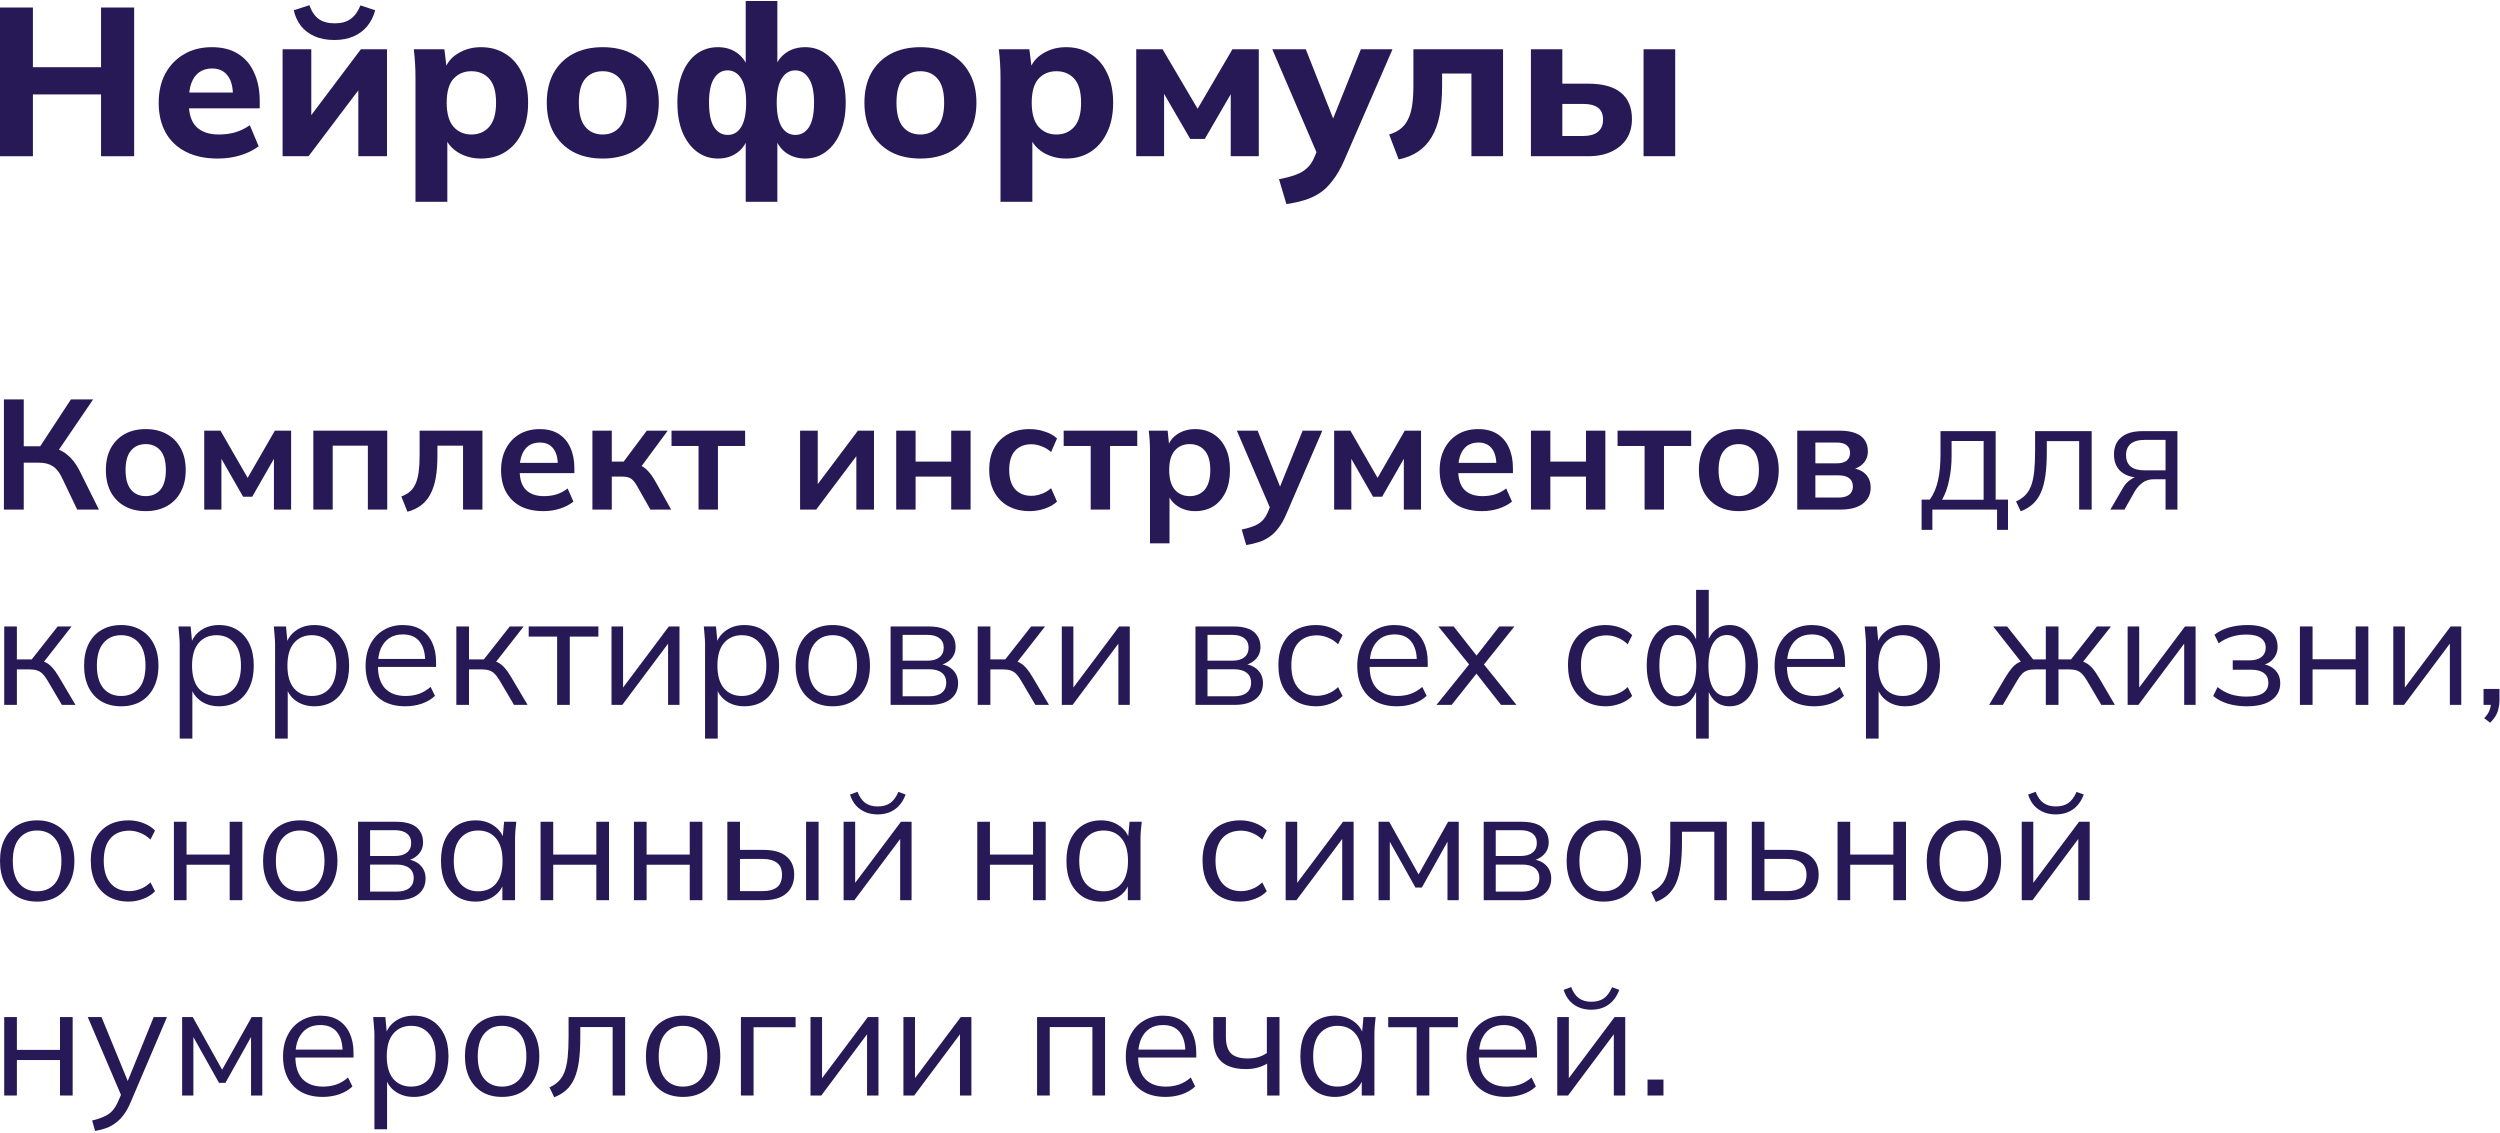 <?xml version="1.0" encoding="UTF-8"?> <svg xmlns="http://www.w3.org/2000/svg" width="320" height="145" viewBox="0 0 320 145" fill="none"><path d="M0 19.997V0.962H4.212V8.603H12.933V0.962H17.172V19.997H12.933V12.086H4.212V19.997H0Z" fill="#261956"></path><path d="M27.872 20.294C26.288 20.294 24.929 20.006 23.795 19.43C22.661 18.854 21.797 18.035 21.203 16.973C20.609 15.893 20.312 14.624 20.312 13.166C20.312 11.744 20.591 10.502 21.149 9.44C21.725 8.378 22.517 7.55 23.525 6.956C24.551 6.344 25.748 6.038 27.116 6.038C28.466 6.038 29.591 6.326 30.491 6.902C31.409 7.478 32.093 8.288 32.543 9.332C33.011 10.358 33.245 11.555 33.245 12.923V13.868H23.66V11.843H30.275L29.816 12.221C29.816 11.087 29.582 10.232 29.114 9.656C28.664 9.062 28.007 8.765 27.143 8.765C26.495 8.765 25.946 8.927 25.496 9.251C25.064 9.557 24.731 10.016 24.497 10.628C24.281 11.222 24.173 11.96 24.173 12.842V13.274C24.173 14.606 24.497 15.596 25.145 16.244C25.811 16.892 26.765 17.216 28.007 17.216C28.745 17.216 29.438 17.126 30.086 16.946C30.752 16.748 31.382 16.442 31.976 16.028L33.11 18.728C32.426 19.232 31.634 19.619 30.734 19.889C29.852 20.159 28.898 20.294 27.872 20.294Z" fill="#261956"></path><path d="M36.172 19.997V6.308H39.844V15.92H38.953L46.189 6.308H49.537V19.997H45.865V10.385H46.756L39.493 19.997H36.172ZM42.814 5.12C41.824 5.12 40.969 4.958 40.249 4.634C39.529 4.31 38.944 3.86 38.494 3.284C38.062 2.708 37.765 2.051 37.603 1.313L39.601 0.665C39.889 1.475 40.294 2.069 40.816 2.447C41.338 2.807 42.022 2.987 42.868 2.987C43.696 2.987 44.371 2.798 44.893 2.42C45.415 2.042 45.829 1.466 46.135 0.692L48.025 1.313C47.809 2.105 47.467 2.789 46.999 3.365C46.531 3.923 45.946 4.355 45.244 4.661C44.542 4.967 43.732 5.12 42.814 5.12Z" fill="#261956"></path><path d="M53.181 25.829V9.872C53.181 9.296 53.163 8.711 53.127 8.117C53.091 7.505 53.037 6.902 52.965 6.308H56.88L57.204 8.981H56.907C57.177 8.081 57.744 7.37 58.608 6.848C59.472 6.308 60.462 6.038 61.578 6.038C62.766 6.038 63.81 6.326 64.71 6.902C65.61 7.46 66.312 8.27 66.816 9.332C67.338 10.394 67.599 11.663 67.599 13.139C67.599 14.633 67.338 15.911 66.816 16.973C66.312 18.035 65.61 18.854 64.71 19.43C63.81 20.006 62.766 20.294 61.578 20.294C60.48 20.294 59.499 20.033 58.635 19.511C57.789 18.989 57.222 18.296 56.934 17.432H57.258V25.829H53.181ZM60.336 17.216C61.29 17.216 62.055 16.883 62.631 16.217C63.207 15.551 63.495 14.525 63.495 13.139C63.495 11.753 63.207 10.736 62.631 10.088C62.055 9.44 61.29 9.116 60.336 9.116C59.4 9.116 58.635 9.44 58.041 10.088C57.465 10.736 57.177 11.753 57.177 13.139C57.177 14.525 57.465 15.551 58.041 16.217C58.635 16.883 59.4 17.216 60.336 17.216Z" fill="#261956"></path><path d="M77.143 20.294C75.685 20.294 74.416 20.006 73.336 19.43C72.274 18.836 71.446 18.008 70.852 16.946C70.276 15.884 69.988 14.615 69.988 13.139C69.988 11.681 70.276 10.421 70.852 9.359C71.446 8.297 72.274 7.478 73.336 6.902C74.416 6.326 75.685 6.038 77.143 6.038C78.601 6.038 79.87 6.326 80.95 6.902C82.03 7.478 82.858 8.297 83.434 9.359C84.028 10.421 84.325 11.681 84.325 13.139C84.325 14.615 84.028 15.884 83.434 16.946C82.858 18.008 82.03 18.836 80.95 19.43C79.87 20.006 78.601 20.294 77.143 20.294ZM77.143 17.216C78.079 17.216 78.817 16.883 79.357 16.217C79.915 15.551 80.194 14.525 80.194 13.139C80.194 11.753 79.915 10.736 79.357 10.088C78.817 9.44 78.079 9.116 77.143 9.116C76.207 9.116 75.46 9.44 74.902 10.088C74.362 10.736 74.092 11.753 74.092 13.139C74.092 14.525 74.362 15.551 74.902 16.217C75.46 16.883 76.207 17.216 77.143 17.216Z" fill="#261956"></path><path d="M95.452 25.829V17.567H95.749C95.461 18.449 94.975 19.124 94.291 19.592C93.625 20.06 92.824 20.294 91.888 20.294C90.88 20.294 89.98 19.997 89.188 19.403C88.414 18.809 87.802 17.981 87.352 16.919C86.92 15.857 86.704 14.597 86.704 13.139C86.704 11.681 86.92 10.421 87.352 9.359C87.784 8.297 88.387 7.478 89.161 6.902C89.953 6.326 90.862 6.038 91.888 6.038C92.824 6.038 93.625 6.272 94.291 6.74C94.975 7.208 95.461 7.865 95.749 8.711H95.452V0.125H99.502V8.711H99.178C99.466 7.865 99.952 7.208 100.636 6.74C101.32 6.272 102.13 6.038 103.066 6.038C104.074 6.038 104.965 6.326 105.739 6.902C106.531 7.478 107.143 8.297 107.575 9.359C108.025 10.421 108.25 11.681 108.25 13.139C108.25 14.597 108.025 15.857 107.575 16.919C107.143 17.981 106.531 18.809 105.739 19.403C104.965 19.997 104.074 20.294 103.066 20.294C102.148 20.294 101.347 20.06 100.663 19.592C99.997 19.124 99.502 18.449 99.178 17.567H99.502V25.829H95.452ZM93.157 17.27C93.877 17.27 94.444 16.937 94.858 16.271C95.29 15.587 95.506 14.543 95.506 13.139C95.506 11.735 95.29 10.7 94.858 10.034C94.426 9.35 93.85 9.008 93.13 9.008C92.41 9.008 91.834 9.35 91.402 10.034C90.97 10.7 90.754 11.735 90.754 13.139C90.754 14.543 90.97 15.587 91.402 16.271C91.834 16.937 92.419 17.27 93.157 17.27ZM101.797 17.27C102.535 17.27 103.12 16.937 103.552 16.271C103.984 15.587 104.2 14.543 104.2 13.139C104.2 11.735 103.975 10.7 103.525 10.034C103.093 9.35 102.517 9.008 101.797 9.008C101.077 9.008 100.501 9.35 100.069 10.034C99.637 10.7 99.421 11.735 99.421 13.139C99.421 14.543 99.637 15.587 100.069 16.271C100.501 16.937 101.077 17.27 101.797 17.27Z" fill="#261956"></path><path d="M117.801 20.294C116.343 20.294 115.074 20.006 113.994 19.43C112.932 18.836 112.104 18.008 111.51 16.946C110.934 15.884 110.646 14.615 110.646 13.139C110.646 11.681 110.934 10.421 111.51 9.359C112.104 8.297 112.932 7.478 113.994 6.902C115.074 6.326 116.343 6.038 117.801 6.038C119.259 6.038 120.528 6.326 121.608 6.902C122.688 7.478 123.516 8.297 124.092 9.359C124.686 10.421 124.983 11.681 124.983 13.139C124.983 14.615 124.686 15.884 124.092 16.946C123.516 18.008 122.688 18.836 121.608 19.43C120.528 20.006 119.259 20.294 117.801 20.294ZM117.801 17.216C118.737 17.216 119.475 16.883 120.015 16.217C120.573 15.551 120.852 14.525 120.852 13.139C120.852 11.753 120.573 10.736 120.015 10.088C119.475 9.44 118.737 9.116 117.801 9.116C116.865 9.116 116.118 9.44 115.56 10.088C115.02 10.736 114.75 11.753 114.75 13.139C114.75 14.525 115.02 15.551 115.56 16.217C116.118 16.883 116.865 17.216 117.801 17.216Z" fill="#261956"></path><path d="M128.064 25.829V9.872C128.064 9.296 128.046 8.711 128.01 8.117C127.974 7.505 127.92 6.902 127.848 6.308H131.763L132.087 8.981H131.79C132.06 8.081 132.627 7.37 133.491 6.848C134.355 6.308 135.345 6.038 136.461 6.038C137.649 6.038 138.693 6.326 139.593 6.902C140.493 7.46 141.195 8.27 141.699 9.332C142.221 10.394 142.482 11.663 142.482 13.139C142.482 14.633 142.221 15.911 141.699 16.973C141.195 18.035 140.493 18.854 139.593 19.43C138.693 20.006 137.649 20.294 136.461 20.294C135.363 20.294 134.382 20.033 133.518 19.511C132.672 18.989 132.105 18.296 131.817 17.432H132.141V25.829H128.064ZM135.219 17.216C136.173 17.216 136.938 16.883 137.514 16.217C138.09 15.551 138.378 14.525 138.378 13.139C138.378 11.753 138.09 10.736 137.514 10.088C136.938 9.44 136.173 9.116 135.219 9.116C134.283 9.116 133.518 9.44 132.924 10.088C132.348 10.736 132.06 11.753 132.06 13.139C132.06 14.525 132.348 15.551 132.924 16.217C133.518 16.883 134.283 17.216 135.219 17.216Z" fill="#261956"></path><path d="M145.438 19.997V6.308H148.813L153.295 13.922L157.75 6.308H161.125V19.997H157.534V10.898H158.209L154.213 17.783H152.35L148.354 10.898H149.002V19.997H145.438Z" fill="#261956"></path><path d="M164.659 26.126L163.714 22.94C164.56 22.778 165.271 22.589 165.847 22.373C166.441 22.157 166.927 21.869 167.305 21.509C167.683 21.167 167.989 20.717 168.223 20.159L168.898 18.566L168.79 20.132L162.85 6.308H167.143L171.058 16.217H170.221L174.19 6.308H178.24L172.057 20.537C171.607 21.563 171.121 22.409 170.599 23.075C170.095 23.759 169.546 24.299 168.952 24.695C168.358 25.091 167.701 25.397 166.981 25.613C166.279 25.829 165.505 26 164.659 26.126Z" fill="#261956"></path><path d="M179.026 20.402L177.811 17.216C178.387 17.036 178.873 16.793 179.269 16.487C179.665 16.181 179.98 15.785 180.214 15.299C180.466 14.813 180.646 14.21 180.754 13.49C180.862 12.77 180.916 11.915 180.916 10.925V6.308H192.391V19.997H188.341V9.413H184.588V11.06C184.588 12.464 184.48 13.706 184.264 14.786C184.048 15.866 183.706 16.793 183.238 17.567C182.788 18.323 182.212 18.935 181.51 19.403C180.826 19.871 179.998 20.204 179.026 20.402Z" fill="#261956"></path><path d="M195.957 19.997V6.308H199.98V10.709H203.274C205.146 10.709 206.55 11.096 207.486 11.87C208.422 12.644 208.89 13.769 208.89 15.245C208.89 16.199 208.665 17.036 208.215 17.756C207.765 18.458 207.117 19.007 206.271 19.403C205.443 19.799 204.444 19.997 203.274 19.997H195.957ZM199.98 17.405H202.653C203.463 17.405 204.084 17.234 204.516 16.892C204.966 16.532 205.191 16.01 205.191 15.326C205.191 14.624 204.975 14.111 204.543 13.787C204.111 13.463 203.481 13.301 202.653 13.301H199.98V17.405ZM210.375 19.997V6.308H214.425V19.997H210.375Z" fill="#261956"></path><path d="M0.5 65.225V51.125H3.04V57.125H5.44L4.92 57.465L9.08 51.125H11.92L7.28 57.945L6.3 57.225C7.207 57.358 7.96 57.672 8.56 58.165C9.173 58.645 9.707 59.325 10.16 60.205L12.66 65.225H9.88L7.94 61.165C7.607 60.458 7.207 59.958 6.74 59.665C6.287 59.372 5.707 59.225 5 59.225H3.04V65.225H0.5Z" fill="#261956"></path><path d="M18.652 65.425C17.612 65.425 16.712 65.212 15.952 64.785C15.192 64.358 14.599 63.752 14.172 62.965C13.759 62.178 13.552 61.245 13.552 60.165C13.552 59.085 13.759 58.158 14.172 57.385C14.599 56.598 15.192 55.992 15.952 55.565C16.712 55.138 17.612 54.925 18.652 54.925C19.692 54.925 20.592 55.138 21.352 55.565C22.126 55.992 22.719 56.598 23.132 57.385C23.559 58.158 23.772 59.085 23.772 60.165C23.772 61.245 23.559 62.178 23.132 62.965C22.719 63.752 22.126 64.358 21.352 64.785C20.592 65.212 19.692 65.425 18.652 65.425ZM18.652 63.505C19.439 63.505 20.066 63.232 20.532 62.685C20.999 62.125 21.232 61.285 21.232 60.165C21.232 59.045 20.999 58.212 20.532 57.665C20.066 57.118 19.439 56.845 18.652 56.845C17.866 56.845 17.239 57.118 16.772 57.665C16.306 58.212 16.072 59.045 16.072 60.165C16.072 61.285 16.306 62.125 16.772 62.685C17.239 63.232 17.866 63.505 18.652 63.505Z" fill="#261956"></path><path d="M26.141 65.225V55.125H28.221L31.701 61.165L35.181 55.125H37.261V65.225H35.061V57.925H35.521L32.281 63.585H31.121L27.881 57.925H28.341V65.225H26.141Z" fill="#261956"></path><path d="M40.106 65.225V55.125H49.566V65.225H47.086V57.045H42.586V65.225H40.106Z" fill="#261956"></path><path d="M52.151 65.505L51.371 63.545C51.811 63.385 52.177 63.178 52.471 62.925C52.777 62.658 53.017 62.325 53.191 61.925C53.377 61.512 53.511 61.005 53.591 60.405C53.671 59.792 53.711 59.065 53.711 58.225V55.125H61.751V65.225H59.271V57.045H55.991V58.305C55.991 59.398 55.917 60.358 55.771 61.185C55.624 61.998 55.391 62.698 55.071 63.285C54.764 63.858 54.371 64.325 53.891 64.685C53.411 65.045 52.831 65.318 52.151 65.505Z" fill="#261956"></path><path d="M69.558 65.425C68.425 65.425 67.452 65.218 66.638 64.805C65.838 64.378 65.218 63.772 64.778 62.985C64.352 62.198 64.138 61.265 64.138 60.185C64.138 59.132 64.345 58.212 64.758 57.425C65.172 56.638 65.745 56.025 66.478 55.585C67.225 55.145 68.092 54.925 69.078 54.925C70.052 54.925 70.865 55.132 71.518 55.545C72.172 55.958 72.665 56.538 72.998 57.285C73.345 58.032 73.518 58.905 73.518 59.905V60.565H66.158V59.245H71.738L71.398 59.525C71.398 58.592 71.198 57.878 70.798 57.385C70.412 56.892 69.845 56.645 69.098 56.645C68.538 56.645 68.065 56.778 67.678 57.045C67.305 57.312 67.018 57.692 66.818 58.185C66.618 58.678 66.518 59.278 66.518 59.985V60.245C66.518 61.338 66.785 62.158 67.318 62.705C67.865 63.238 68.632 63.505 69.618 63.505C70.192 63.505 70.725 63.432 71.218 63.285C71.725 63.125 72.205 62.872 72.658 62.525L73.398 64.205C72.918 64.592 72.345 64.892 71.678 65.105C71.012 65.318 70.305 65.425 69.558 65.425Z" fill="#261956"></path><path d="M75.829 65.225V55.125H78.309V59.085H79.829L82.789 55.125H85.469L81.749 60.165L81.209 59.385C81.582 59.425 81.909 59.525 82.189 59.685C82.482 59.845 82.755 60.072 83.009 60.365C83.275 60.645 83.535 61.005 83.789 61.445L85.909 65.225H83.249L81.529 62.185C81.355 61.878 81.182 61.638 81.009 61.465C80.835 61.292 80.642 61.172 80.429 61.105C80.215 61.038 79.955 61.005 79.649 61.005H78.309V65.225H75.829Z" fill="#261956"></path><path d="M89.415 65.225V57.085H85.955V55.125H95.375V57.085H91.895V65.225H89.415Z" fill="#261956"></path><path d="M102.411 65.225V55.125H104.671V62.765H104.071L109.811 55.125H111.871V65.225H109.611V57.565H110.231L104.471 65.225H102.411Z" fill="#261956"></path><path d="M114.715 65.225V55.125H117.195V59.085H121.755V55.125H124.235V65.225H121.755V61.005H117.195V65.225H114.715Z" fill="#261956"></path><path d="M131.799 65.425C130.759 65.425 129.845 65.212 129.059 64.785C128.285 64.358 127.685 63.752 127.259 62.965C126.832 62.165 126.619 61.218 126.619 60.125C126.619 59.032 126.832 58.098 127.259 57.325C127.699 56.552 128.305 55.958 129.079 55.545C129.852 55.132 130.759 54.925 131.799 54.925C132.465 54.925 133.112 55.032 133.739 55.245C134.379 55.445 134.899 55.738 135.299 56.125L134.539 57.865C134.179 57.532 133.772 57.285 133.319 57.125C132.879 56.952 132.445 56.865 132.019 56.865C131.125 56.865 130.425 57.145 129.919 57.705C129.425 58.265 129.179 59.078 129.179 60.145C129.179 61.212 129.425 62.032 129.919 62.605C130.425 63.178 131.125 63.465 132.019 63.465C132.432 63.465 132.859 63.385 133.299 63.225C133.752 63.065 134.165 62.818 134.539 62.485L135.299 64.205C134.885 64.592 134.359 64.892 133.719 65.105C133.092 65.318 132.452 65.425 131.799 65.425Z" fill="#261956"></path><path d="M139.61 65.225V57.085H136.15V55.125H145.57V57.085H142.09V65.225H139.61Z" fill="#261956"></path><path d="M147.198 69.545V57.645C147.198 57.232 147.184 56.812 147.158 56.385C147.131 55.958 147.091 55.538 147.038 55.125H149.458L149.678 57.245H149.458C149.658 56.538 150.078 55.978 150.718 55.565C151.371 55.138 152.124 54.925 152.978 54.925C153.871 54.925 154.651 55.138 155.318 55.565C155.984 55.978 156.504 56.578 156.878 57.365C157.251 58.138 157.438 59.072 157.438 60.165C157.438 61.258 157.251 62.198 156.878 62.985C156.504 63.772 155.984 64.378 155.318 64.805C154.651 65.218 153.871 65.425 152.978 65.425C152.138 65.425 151.398 65.218 150.758 64.805C150.118 64.392 149.691 63.838 149.478 63.145H149.698V69.545H147.198ZM152.278 63.505C153.078 63.505 153.718 63.232 154.198 62.685C154.678 62.125 154.918 61.285 154.918 60.165C154.918 59.045 154.678 58.212 154.198 57.665C153.718 57.118 153.078 56.845 152.278 56.845C151.491 56.845 150.858 57.118 150.378 57.665C149.898 58.212 149.658 59.045 149.658 60.165C149.658 61.285 149.898 62.125 150.378 62.685C150.858 63.232 151.491 63.505 152.278 63.505Z" fill="#261956"></path><path d="M159.517 69.765L158.937 67.785C159.564 67.652 160.091 67.498 160.517 67.325C160.944 67.152 161.297 66.925 161.577 66.645C161.857 66.365 162.091 66.005 162.277 65.565L162.777 64.385L162.717 65.365L158.317 55.125H160.977L164.137 63.005H163.557L166.737 55.125H169.257L164.657 65.785C164.351 66.505 164.017 67.098 163.657 67.565C163.297 68.045 162.911 68.425 162.497 68.705C162.084 68.998 161.631 69.225 161.137 69.385C160.644 69.545 160.104 69.672 159.517 69.765Z" fill="#261956"></path><path d="M170.77 65.225V55.125H172.85L176.33 61.165L179.81 55.125H181.89V65.225H179.69V57.925H180.15L176.91 63.585H175.75L172.51 57.925H172.97V65.225H170.77Z" fill="#261956"></path><path d="M189.695 65.425C188.562 65.425 187.588 65.218 186.775 64.805C185.975 64.378 185.355 63.772 184.915 62.985C184.488 62.198 184.275 61.265 184.275 60.185C184.275 59.132 184.482 58.212 184.895 57.425C185.308 56.638 185.882 56.025 186.615 55.585C187.362 55.145 188.228 54.925 189.215 54.925C190.188 54.925 191.002 55.132 191.655 55.545C192.308 55.958 192.802 56.538 193.135 57.285C193.482 58.032 193.655 58.905 193.655 59.905V60.565H186.295V59.245H191.875L191.535 59.525C191.535 58.592 191.335 57.878 190.935 57.385C190.548 56.892 189.982 56.645 189.235 56.645C188.675 56.645 188.202 56.778 187.815 57.045C187.442 57.312 187.155 57.692 186.955 58.185C186.755 58.678 186.655 59.278 186.655 59.985V60.245C186.655 61.338 186.922 62.158 187.455 62.705C188.002 63.238 188.768 63.505 189.755 63.505C190.328 63.505 190.862 63.432 191.355 63.285C191.862 63.125 192.342 62.872 192.795 62.525L193.535 64.205C193.055 64.592 192.482 64.892 191.815 65.105C191.148 65.318 190.442 65.425 189.695 65.425Z" fill="#261956"></path><path d="M195.965 65.225V55.125H198.445V59.085H203.005V55.125H205.485V65.225H203.005V61.005H198.445V65.225H195.965Z" fill="#261956"></path><path d="M210.509 65.225V57.085H207.049V55.125H216.469V57.085H212.989V65.225H210.509Z" fill="#261956"></path><path d="M222.559 65.425C221.519 65.425 220.619 65.212 219.859 64.785C219.099 64.358 218.505 63.752 218.079 62.965C217.665 62.178 217.459 61.245 217.459 60.165C217.459 59.085 217.665 58.158 218.079 57.385C218.505 56.598 219.099 55.992 219.859 55.565C220.619 55.138 221.519 54.925 222.559 54.925C223.599 54.925 224.499 55.138 225.259 55.565C226.032 55.992 226.625 56.598 227.039 57.385C227.465 58.158 227.679 59.085 227.679 60.165C227.679 61.245 227.465 62.178 227.039 62.965C226.625 63.752 226.032 64.358 225.259 64.785C224.499 65.212 223.599 65.425 222.559 65.425ZM222.559 63.505C223.345 63.505 223.972 63.232 224.439 62.685C224.905 62.125 225.139 61.285 225.139 60.165C225.139 59.045 224.905 58.212 224.439 57.665C223.972 57.118 223.345 56.845 222.559 56.845C221.772 56.845 221.145 57.118 220.679 57.665C220.212 58.212 219.979 59.045 219.979 60.165C219.979 61.285 220.212 62.125 220.679 62.685C221.145 63.232 221.772 63.505 222.559 63.505Z" fill="#261956"></path><path d="M230.048 65.225V55.125H235.428C236.281 55.125 236.974 55.232 237.508 55.445C238.041 55.645 238.434 55.945 238.688 56.345C238.954 56.732 239.087 57.205 239.087 57.765C239.087 58.405 238.874 58.938 238.447 59.365C238.021 59.792 237.454 60.058 236.747 60.165V59.885C237.614 59.938 238.281 60.192 238.747 60.645C239.214 61.098 239.447 61.685 239.447 62.405C239.447 63.272 239.114 63.958 238.447 64.465C237.781 64.972 236.834 65.225 235.607 65.225H230.048ZM232.367 63.685H235.348C235.934 63.685 236.381 63.565 236.688 63.325C237.007 63.085 237.167 62.732 237.167 62.265C237.167 61.798 237.007 61.445 236.688 61.205C236.381 60.965 235.934 60.845 235.348 60.845H232.367V63.685ZM232.367 59.305H235.128C235.661 59.305 236.074 59.192 236.368 58.965C236.661 58.725 236.807 58.392 236.807 57.965C236.807 57.538 236.661 57.212 236.368 56.985C236.074 56.758 235.661 56.645 235.128 56.645H232.367V59.305Z" fill="#261956"></path><path d="M245.964 67.825V63.945H247.024C247.504 63.265 247.851 62.452 248.064 61.505C248.278 60.558 248.384 59.438 248.384 58.145V55.185H255.444V63.945H257.024V67.825H255.624V65.225H247.344V67.825H245.964ZM248.584 63.965H253.904V56.445H249.804V58.405C249.804 59.458 249.698 60.478 249.484 61.465C249.284 62.438 248.984 63.272 248.584 63.965Z" fill="#261956"></path><path d="M258.652 65.445L258.052 64.185C258.519 63.972 258.906 63.712 259.212 63.405C259.532 63.085 259.786 62.685 259.972 62.205C260.159 61.712 260.292 61.105 260.372 60.385C260.452 59.652 260.492 58.772 260.492 57.745V55.185H267.732V65.225H266.132V56.465H261.992V57.805C261.992 58.978 261.932 59.998 261.812 60.865C261.692 61.718 261.499 62.445 261.232 63.045C260.966 63.645 260.619 64.138 260.192 64.525C259.766 64.912 259.252 65.218 258.652 65.445Z" fill="#261956"></path><path d="M270.131 65.225L271.731 62.465C271.984 62.025 272.304 61.672 272.691 61.405C273.077 61.125 273.484 60.985 273.911 60.985H274.191L274.171 61.165C273.037 61.165 272.157 60.912 271.531 60.405C270.904 59.885 270.591 59.138 270.591 58.165C270.591 57.232 270.897 56.505 271.511 55.985C272.124 55.452 273.037 55.185 274.251 55.185H278.711V65.225H277.191V61.345H275.691C275.131 61.345 274.657 61.485 274.271 61.765C273.884 62.045 273.557 62.398 273.291 62.825L271.931 65.225H270.131ZM274.531 60.205H277.191V56.305H274.531C273.717 56.305 273.111 56.478 272.711 56.825C272.324 57.172 272.131 57.645 272.131 58.245C272.131 58.872 272.324 59.358 272.711 59.705C273.111 60.038 273.717 60.205 274.531 60.205Z" fill="#261956"></path><path d="M0.54 90.225V80.185H2.16V84.405H4.06L7.38 80.185H9.16L5.36 85.045L4.92 84.545C5.307 84.585 5.64 84.678 5.92 84.825C6.2 84.972 6.467 85.192 6.72 85.485C6.987 85.778 7.273 86.185 7.58 86.705L9.66 90.225H7.92L6.08 87.105C5.853 86.718 5.633 86.425 5.42 86.225C5.22 86.025 4.987 85.885 4.72 85.805C4.467 85.725 4.147 85.685 3.76 85.685H2.16V90.225H0.54Z" fill="#261956"></path><path d="M15.502 90.405C14.542 90.405 13.702 90.198 12.982 89.785C12.275 89.358 11.728 88.758 11.342 87.985C10.955 87.198 10.762 86.272 10.762 85.205C10.762 84.125 10.955 83.198 11.342 82.425C11.728 81.652 12.275 81.058 12.982 80.645C13.702 80.218 14.542 80.005 15.502 80.005C16.475 80.005 17.315 80.218 18.022 80.645C18.742 81.058 19.295 81.652 19.682 82.425C20.082 83.198 20.282 84.125 20.282 85.205C20.282 86.272 20.082 87.198 19.682 87.985C19.295 88.758 18.742 89.358 18.022 89.785C17.315 90.198 16.475 90.405 15.502 90.405ZM15.502 89.085C16.462 89.085 17.222 88.758 17.782 88.105C18.342 87.438 18.622 86.472 18.622 85.205C18.622 83.925 18.342 82.958 17.782 82.305C17.222 81.638 16.462 81.305 15.502 81.305C14.555 81.305 13.802 81.638 13.242 82.305C12.682 82.958 12.402 83.925 12.402 85.205C12.402 86.472 12.682 87.438 13.242 88.105C13.802 88.758 14.555 89.085 15.502 89.085Z" fill="#261956"></path><path d="M23.003 94.545V82.505C23.003 82.132 22.983 81.752 22.943 81.365C22.916 80.965 22.883 80.572 22.843 80.185H24.403L24.623 82.565H24.383C24.596 81.778 25.029 81.158 25.683 80.705C26.336 80.238 27.116 80.005 28.023 80.005C28.93 80.005 29.709 80.212 30.363 80.625C31.029 81.038 31.549 81.632 31.923 82.405C32.296 83.178 32.483 84.112 32.483 85.205C32.483 86.285 32.296 87.212 31.923 87.985C31.563 88.758 31.049 89.358 30.383 89.785C29.716 90.198 28.93 90.405 28.023 90.405C27.13 90.405 26.356 90.178 25.703 89.725C25.049 89.272 24.616 88.652 24.403 87.865H24.623V94.545H23.003ZM27.703 89.085C28.663 89.085 29.423 88.758 29.983 88.105C30.556 87.438 30.843 86.472 30.843 85.205C30.843 83.925 30.556 82.958 29.983 82.305C29.423 81.638 28.663 81.305 27.703 81.305C26.756 81.305 25.996 81.638 25.423 82.305C24.863 82.958 24.583 83.925 24.583 85.205C24.583 86.472 24.863 87.438 25.423 88.105C25.996 88.758 26.756 89.085 27.703 89.085Z" fill="#261956"></path><path d="M35.21 94.545V82.505C35.21 82.132 35.19 81.752 35.15 81.365C35.123 80.965 35.09 80.572 35.05 80.185H36.61L36.83 82.565H36.59C36.803 81.778 37.236 81.158 37.89 80.705C38.543 80.238 39.323 80.005 40.23 80.005C41.136 80.005 41.916 80.212 42.57 80.625C43.236 81.038 43.757 81.632 44.13 82.405C44.503 83.178 44.69 84.112 44.69 85.205C44.69 86.285 44.503 87.212 44.13 87.985C43.77 88.758 43.257 89.358 42.59 89.785C41.923 90.198 41.136 90.405 40.23 90.405C39.337 90.405 38.563 90.178 37.91 89.725C37.257 89.272 36.823 88.652 36.61 87.865H36.83V94.545H35.21ZM39.91 89.085C40.87 89.085 41.63 88.758 42.19 88.105C42.763 87.438 43.05 86.472 43.05 85.205C43.05 83.925 42.763 82.958 42.19 82.305C41.63 81.638 40.87 81.305 39.91 81.305C38.963 81.305 38.203 81.638 37.63 82.305C37.07 82.958 36.79 83.925 36.79 85.205C36.79 86.472 37.07 87.438 37.63 88.105C38.203 88.758 38.963 89.085 39.91 89.085Z" fill="#261956"></path><path d="M51.877 90.405C50.837 90.405 49.937 90.205 49.177 89.805C48.417 89.392 47.83 88.798 47.417 88.025C47.004 87.238 46.797 86.305 46.797 85.225C46.797 84.172 46.997 83.258 47.397 82.485C47.797 81.698 48.357 81.092 49.077 80.665C49.797 80.225 50.623 80.005 51.557 80.005C52.477 80.005 53.25 80.198 53.877 80.585C54.504 80.972 54.983 81.525 55.317 82.245C55.65 82.952 55.817 83.792 55.817 84.765V85.365H48.037V84.345H54.757L54.417 84.605C54.417 83.538 54.177 82.705 53.697 82.105C53.217 81.505 52.504 81.205 51.557 81.205C50.877 81.205 50.297 81.365 49.817 81.685C49.35 82.005 48.99 82.452 48.737 83.025C48.497 83.598 48.377 84.285 48.377 85.085V85.265C48.377 86.518 48.684 87.472 49.297 88.125C49.923 88.765 50.797 89.085 51.917 89.085C52.517 89.085 53.077 88.998 53.597 88.825C54.13 88.638 54.637 88.338 55.117 87.925L55.677 89.065C55.237 89.492 54.677 89.825 53.997 90.065C53.33 90.292 52.623 90.405 51.877 90.405Z" fill="#261956"></path><path d="M58.411 90.225V80.185H60.031V84.405H61.931L65.251 80.185H67.031L63.231 85.045L62.791 84.545C63.178 84.585 63.511 84.678 63.791 84.825C64.071 84.972 64.338 85.192 64.591 85.485C64.858 85.778 65.144 86.185 65.451 86.705L67.531 90.225H65.791L63.951 87.105C63.724 86.718 63.504 86.425 63.291 86.225C63.091 86.025 62.858 85.885 62.591 85.805C62.338 85.725 62.018 85.685 61.631 85.685H60.031V90.225H58.411Z" fill="#261956"></path><path d="M71.313 90.225V81.485H67.673V80.185H76.593V81.485H72.933V90.225H71.313Z" fill="#261956"></path><path d="M78.274 90.225V80.185H79.754V88.725H79.214L85.614 80.185H86.974V90.225H85.514V81.665H86.054L79.654 90.225H78.274Z" fill="#261956"></path><path d="M90.249 94.545V82.505C90.249 82.132 90.229 81.752 90.189 81.365C90.162 80.965 90.129 80.572 90.089 80.185H91.649L91.869 82.565H91.629C91.842 81.778 92.276 81.158 92.929 80.705C93.582 80.238 94.362 80.005 95.269 80.005C96.176 80.005 96.956 80.212 97.609 80.625C98.276 81.038 98.796 81.632 99.169 82.405C99.542 83.178 99.729 84.112 99.729 85.205C99.729 86.285 99.542 87.212 99.169 87.985C98.809 88.758 98.296 89.358 97.629 89.785C96.962 90.198 96.176 90.405 95.269 90.405C94.376 90.405 93.602 90.178 92.949 89.725C92.296 89.272 91.862 88.652 91.649 87.865H91.869V94.545H90.249ZM94.949 89.085C95.909 89.085 96.669 88.758 97.229 88.105C97.802 87.438 98.089 86.472 98.089 85.205C98.089 83.925 97.802 82.958 97.229 82.305C96.669 81.638 95.909 81.305 94.949 81.305C94.002 81.305 93.242 81.638 92.669 82.305C92.109 82.958 91.829 83.925 91.829 85.205C91.829 86.472 92.109 87.438 92.669 88.105C93.242 88.758 94.002 89.085 94.949 89.085Z" fill="#261956"></path><path d="M106.576 90.405C105.616 90.405 104.776 90.198 104.056 89.785C103.349 89.358 102.803 88.758 102.416 87.985C102.029 87.198 101.836 86.272 101.836 85.205C101.836 84.125 102.029 83.198 102.416 82.425C102.803 81.652 103.349 81.058 104.056 80.645C104.776 80.218 105.616 80.005 106.576 80.005C107.549 80.005 108.389 80.218 109.096 80.645C109.816 81.058 110.369 81.652 110.756 82.425C111.156 83.198 111.356 84.125 111.356 85.205C111.356 86.272 111.156 87.198 110.756 87.985C110.369 88.758 109.816 89.358 109.096 89.785C108.389 90.198 107.549 90.405 106.576 90.405ZM106.576 89.085C107.536 89.085 108.296 88.758 108.856 88.105C109.416 87.438 109.696 86.472 109.696 85.205C109.696 83.925 109.416 82.958 108.856 82.305C108.296 81.638 107.536 81.305 106.576 81.305C105.629 81.305 104.876 81.638 104.316 82.305C103.756 82.958 103.476 83.925 103.476 85.205C103.476 86.472 103.756 87.438 104.316 88.105C104.876 88.758 105.629 89.085 106.576 89.085Z" fill="#261956"></path><path d="M113.997 90.225V80.185H118.837C119.624 80.185 120.27 80.285 120.777 80.485C121.284 80.685 121.664 80.985 121.917 81.385C122.184 81.772 122.317 82.252 122.317 82.825C122.317 83.465 122.09 84.005 121.637 84.445C121.197 84.872 120.624 85.125 119.917 85.205V84.965C120.744 84.992 121.404 85.232 121.897 85.685C122.39 86.138 122.637 86.725 122.637 87.445C122.637 88.312 122.317 88.992 121.677 89.485C121.05 89.978 120.157 90.225 118.997 90.225H113.997ZM115.537 89.125H118.917C119.624 89.125 120.164 88.978 120.537 88.685C120.924 88.378 121.117 87.945 121.117 87.385C121.117 86.825 120.924 86.398 120.537 86.105C120.164 85.812 119.624 85.665 118.917 85.665H115.537V89.125ZM115.537 84.565H118.737C119.39 84.565 119.897 84.418 120.257 84.125C120.617 83.832 120.797 83.425 120.797 82.905C120.797 82.385 120.617 81.985 120.257 81.705C119.897 81.412 119.39 81.265 118.737 81.265H115.537V84.565Z" fill="#261956"></path><path d="M125.149 90.225V80.185H126.769V84.405H128.669L131.989 80.185H133.769L129.969 85.045L129.529 84.545C129.916 84.585 130.249 84.678 130.529 84.825C130.809 84.972 131.076 85.192 131.329 85.485C131.596 85.778 131.883 86.185 132.189 86.705L134.269 90.225H132.529L130.689 87.105C130.463 86.718 130.243 86.425 130.029 86.225C129.829 86.025 129.596 85.885 129.329 85.805C129.076 85.725 128.756 85.685 128.369 85.685H126.769V90.225H125.149Z" fill="#261956"></path><path d="M135.911 90.225V80.185H137.391V88.725H136.851L143.251 80.185H144.611V90.225H143.151V81.665H143.691L137.291 90.225H135.911Z" fill="#261956"></path><path d="M153.02 90.225V80.185H157.86C158.647 80.185 159.294 80.285 159.8 80.485C160.307 80.685 160.687 80.985 160.94 81.385C161.207 81.772 161.34 82.252 161.34 82.825C161.34 83.465 161.114 84.005 160.66 84.445C160.22 84.872 159.647 85.125 158.94 85.205V84.965C159.767 84.992 160.427 85.232 160.92 85.685C161.414 86.138 161.66 86.725 161.66 87.445C161.66 88.312 161.34 88.992 160.7 89.485C160.074 89.978 159.18 90.225 158.02 90.225H153.02ZM154.56 89.125H157.94C158.647 89.125 159.187 88.978 159.56 88.685C159.947 88.378 160.14 87.945 160.14 87.385C160.14 86.825 159.947 86.398 159.56 86.105C159.187 85.812 158.647 85.665 157.94 85.665H154.56V89.125ZM154.56 84.565H157.76C158.414 84.565 158.92 84.418 159.28 84.125C159.64 83.832 159.82 83.425 159.82 82.905C159.82 82.385 159.64 81.985 159.28 81.705C158.92 81.412 158.414 81.265 157.76 81.265H154.56V84.565Z" fill="#261956"></path><path d="M168.473 90.405C167.486 90.405 166.626 90.192 165.893 89.765C165.173 89.338 164.613 88.732 164.213 87.945C163.826 87.158 163.633 86.225 163.633 85.145C163.633 84.052 163.833 83.125 164.233 82.365C164.633 81.592 165.193 81.005 165.913 80.605C166.646 80.205 167.499 80.005 168.473 80.005C169.113 80.005 169.733 80.118 170.333 80.345C170.946 80.572 171.453 80.892 171.853 81.305L171.273 82.465C170.873 82.078 170.433 81.792 169.953 81.605C169.486 81.418 169.026 81.325 168.573 81.325C167.533 81.325 166.726 81.652 166.153 82.305C165.579 82.958 165.293 83.912 165.293 85.165C165.293 86.405 165.579 87.365 166.153 88.045C166.726 88.725 167.533 89.065 168.573 89.065C169.013 89.065 169.466 88.978 169.933 88.805C170.413 88.632 170.859 88.345 171.273 87.945L171.853 89.085C171.439 89.512 170.926 89.838 170.313 90.065C169.699 90.292 169.086 90.405 168.473 90.405Z" fill="#261956"></path><path d="M178.81 90.405C177.77 90.405 176.87 90.205 176.11 89.805C175.35 89.392 174.764 88.798 174.35 88.025C173.937 87.238 173.73 86.305 173.73 85.225C173.73 84.172 173.93 83.258 174.33 82.485C174.73 81.698 175.29 81.092 176.01 80.665C176.73 80.225 177.557 80.005 178.49 80.005C179.41 80.005 180.184 80.198 180.81 80.585C181.437 80.972 181.917 81.525 182.25 82.245C182.584 82.952 182.75 83.792 182.75 84.765V85.365H174.97V84.345H181.69L181.35 84.605C181.35 83.538 181.11 82.705 180.63 82.105C180.15 81.505 179.437 81.205 178.49 81.205C177.81 81.205 177.23 81.365 176.75 81.685C176.284 82.005 175.924 82.452 175.67 83.025C175.43 83.598 175.31 84.285 175.31 85.085V85.265C175.31 86.518 175.617 87.472 176.23 88.125C176.857 88.765 177.73 89.085 178.85 89.085C179.45 89.085 180.01 88.998 180.53 88.825C181.064 88.638 181.57 88.338 182.05 87.925L182.61 89.065C182.17 89.492 181.61 89.825 180.93 90.065C180.264 90.292 179.557 90.405 178.81 90.405Z" fill="#261956"></path><path d="M183.869 90.225L188.369 84.645V85.445L184.109 80.185H186.069L189.289 84.285H188.709L191.909 80.185H193.849L189.649 85.425V84.685L194.109 90.225H192.129L188.689 85.845H189.289L185.809 90.225H183.869Z" fill="#261956"></path><path d="M205.543 90.405C204.556 90.405 203.696 90.192 202.963 89.765C202.243 89.338 201.683 88.732 201.283 87.945C200.896 87.158 200.703 86.225 200.703 85.145C200.703 84.052 200.903 83.125 201.303 82.365C201.703 81.592 202.263 81.005 202.983 80.605C203.716 80.205 204.57 80.005 205.543 80.005C206.183 80.005 206.803 80.118 207.403 80.345C208.016 80.572 208.523 80.892 208.923 81.305L208.343 82.465C207.943 82.078 207.503 81.792 207.023 81.605C206.556 81.418 206.096 81.325 205.643 81.325C204.603 81.325 203.796 81.652 203.223 82.305C202.65 82.958 202.363 83.912 202.363 85.165C202.363 86.405 202.65 87.365 203.223 88.045C203.796 88.725 204.603 89.065 205.643 89.065C206.083 89.065 206.536 88.978 207.003 88.805C207.483 88.632 207.93 88.345 208.343 87.945L208.923 89.085C208.51 89.512 207.996 89.838 207.383 90.065C206.77 90.292 206.156 90.405 205.543 90.405Z" fill="#261956"></path><path d="M217.101 94.545V87.985H217.301C217.087 88.758 216.734 89.358 216.241 89.785C215.761 90.198 215.147 90.405 214.401 90.405C213.681 90.405 213.047 90.192 212.501 89.765C211.967 89.338 211.547 88.738 211.241 87.965C210.934 87.178 210.781 86.258 210.781 85.205C210.781 84.138 210.927 83.218 211.221 82.445C211.527 81.658 211.947 81.058 212.481 80.645C213.027 80.218 213.667 80.005 214.401 80.005C215.147 80.005 215.761 80.218 216.241 80.645C216.734 81.058 217.087 81.645 217.301 82.405H217.101V75.505H218.721V82.405H218.501C218.714 81.645 219.067 81.058 219.561 80.645C220.067 80.218 220.681 80.005 221.401 80.005C222.134 80.005 222.767 80.218 223.301 80.645C223.847 81.058 224.267 81.658 224.561 82.445C224.867 83.218 225.021 84.138 225.021 85.205C225.021 86.258 224.867 87.178 224.561 87.965C224.267 88.738 223.847 89.338 223.301 89.765C222.767 90.192 222.134 90.405 221.401 90.405C220.681 90.405 220.074 90.198 219.581 89.785C219.087 89.358 218.727 88.758 218.501 87.985H218.721V94.545H217.101ZM214.761 89.125C215.494 89.125 216.067 88.792 216.481 88.125C216.907 87.458 217.121 86.485 217.121 85.205C217.121 83.938 216.907 82.972 216.481 82.305C216.067 81.625 215.494 81.285 214.761 81.285C214.027 81.285 213.447 81.625 213.021 82.305C212.607 82.972 212.401 83.938 212.401 85.205C212.401 86.485 212.607 87.458 213.021 88.125C213.447 88.792 214.027 89.125 214.761 89.125ZM221.041 89.125C221.774 89.125 222.354 88.792 222.781 88.125C223.207 87.458 223.421 86.485 223.421 85.205C223.421 83.938 223.201 82.972 222.761 82.305C222.334 81.625 221.761 81.285 221.041 81.285C220.307 81.285 219.727 81.625 219.301 82.305C218.887 82.972 218.681 83.938 218.681 85.205C218.681 86.485 218.887 87.458 219.301 88.125C219.727 88.792 220.307 89.125 221.041 89.125Z" fill="#261956"></path><path d="M232.228 90.405C231.188 90.405 230.288 90.205 229.528 89.805C228.768 89.392 228.182 88.798 227.768 88.025C227.355 87.238 227.148 86.305 227.148 85.225C227.148 84.172 227.348 83.258 227.748 82.485C228.148 81.698 228.708 81.092 229.428 80.665C230.148 80.225 230.975 80.005 231.908 80.005C232.828 80.005 233.602 80.198 234.228 80.585C234.855 80.972 235.335 81.525 235.668 82.245C236.002 82.952 236.168 83.792 236.168 84.765V85.365H228.388V84.345H235.108L234.768 84.605C234.768 83.538 234.528 82.705 234.048 82.105C233.568 81.505 232.855 81.205 231.908 81.205C231.228 81.205 230.648 81.365 230.168 81.685C229.702 82.005 229.342 82.452 229.088 83.025C228.848 83.598 228.728 84.285 228.728 85.085V85.265C228.728 86.518 229.035 87.472 229.648 88.125C230.275 88.765 231.148 89.085 232.268 89.085C232.868 89.085 233.428 88.998 233.948 88.825C234.482 88.638 234.988 88.338 235.468 87.925L236.028 89.065C235.588 89.492 235.028 89.825 234.348 90.065C233.682 90.292 232.975 90.405 232.228 90.405Z" fill="#261956"></path><path d="M238.843 94.545V82.505C238.843 82.132 238.823 81.752 238.783 81.365C238.756 80.965 238.723 80.572 238.683 80.185H240.243L240.463 82.565H240.223C240.436 81.778 240.869 81.158 241.523 80.705C242.176 80.238 242.956 80.005 243.863 80.005C244.769 80.005 245.549 80.212 246.203 80.625C246.869 81.038 247.389 81.632 247.763 82.405C248.136 83.178 248.323 84.112 248.323 85.205C248.323 86.285 248.136 87.212 247.763 87.985C247.403 88.758 246.889 89.358 246.223 89.785C245.556 90.198 244.769 90.405 243.863 90.405C242.969 90.405 242.196 90.178 241.543 89.725C240.889 89.272 240.456 88.652 240.243 87.865H240.463V94.545H238.843ZM243.543 89.085C244.503 89.085 245.263 88.758 245.823 88.105C246.396 87.438 246.683 86.472 246.683 85.205C246.683 83.925 246.396 82.958 245.823 82.305C245.263 81.638 244.503 81.305 243.543 81.305C242.596 81.305 241.836 81.638 241.263 82.305C240.703 82.958 240.423 83.925 240.423 85.205C240.423 86.472 240.703 87.438 241.263 88.105C241.836 88.758 242.596 89.085 243.543 89.085Z" fill="#261956"></path><path d="M254.605 90.225L256.685 86.705C257.005 86.185 257.291 85.778 257.545 85.485C257.798 85.192 258.065 84.972 258.345 84.825C258.638 84.678 258.971 84.585 259.345 84.545L258.945 85.045L255.125 80.185H256.905L260.245 84.405H261.865V80.185H263.485V84.405H265.085L268.405 80.185H270.205L266.365 85.045L265.945 84.545C266.331 84.585 266.665 84.678 266.945 84.825C267.238 84.972 267.518 85.192 267.785 85.485C268.051 85.778 268.338 86.185 268.645 86.705L270.705 90.225H268.965L267.125 87.105C266.898 86.718 266.678 86.425 266.465 86.225C266.265 86.025 266.038 85.885 265.785 85.805C265.531 85.725 265.211 85.685 264.825 85.685H263.485V90.225H261.865V85.685H260.505C260.118 85.685 259.798 85.725 259.545 85.805C259.291 85.885 259.058 86.025 258.845 86.225C258.645 86.425 258.431 86.718 258.205 87.105L256.365 90.225H254.605Z" fill="#261956"></path><path d="M272.337 90.225V80.185H273.817V88.725H273.277L279.677 80.185H281.037V90.225H279.577V81.665H280.117L273.717 90.225H272.337Z" fill="#261956"></path><path d="M287.551 90.405C286.698 90.405 285.891 90.292 285.131 90.065C284.385 89.825 283.771 89.498 283.291 89.085L283.851 87.945C284.345 88.345 284.898 88.652 285.511 88.865C286.138 89.065 286.818 89.165 287.551 89.165C288.538 89.165 289.251 89.012 289.691 88.705C290.131 88.398 290.351 87.965 290.351 87.405C290.351 86.858 290.165 86.445 289.791 86.165C289.418 85.872 288.871 85.725 288.151 85.725H285.791V84.525H287.951C288.591 84.525 289.091 84.385 289.451 84.105C289.825 83.812 290.011 83.412 290.011 82.905C290.011 82.385 289.811 81.978 289.411 81.685C289.011 81.378 288.385 81.225 287.531 81.225C286.851 81.225 286.218 81.318 285.631 81.505C285.058 81.678 284.511 81.958 283.991 82.345L283.451 81.245C283.998 80.818 284.631 80.505 285.351 80.305C286.071 80.105 286.851 80.005 287.691 80.005C288.945 80.005 289.898 80.252 290.551 80.745C291.205 81.225 291.531 81.912 291.531 82.805C291.531 83.432 291.318 83.972 290.891 84.425C290.465 84.865 289.898 85.125 289.191 85.205V84.965C289.991 84.992 290.638 85.232 291.131 85.685C291.625 86.138 291.871 86.732 291.871 87.465C291.871 88.358 291.505 89.072 290.771 89.605C290.051 90.138 288.978 90.405 287.551 90.405Z" fill="#261956"></path><path d="M294.388 90.225V80.185H296.008V84.385H301.528V80.185H303.148V90.225H301.528V85.685H296.008V90.225H294.388Z" fill="#261956"></path><path d="M306.341 90.225V80.185H307.821V88.725H307.281L313.681 80.185H315.041V90.225H313.581V81.665H314.121L307.721 90.225H306.341Z" fill="#261956"></path><path d="M318.735 92.505L317.975 91.925C318.335 91.552 318.569 91.198 318.675 90.865C318.795 90.545 318.855 90.218 318.855 89.885L319.215 90.225H317.895V88.185H319.935V89.625C319.935 89.985 319.895 90.325 319.815 90.645C319.749 90.978 319.629 91.298 319.455 91.605C319.282 91.912 319.042 92.212 318.735 92.505Z" fill="#261956"></path><path d="M4.74 115.405C3.78 115.405 2.94 115.198 2.22 114.785C1.513 114.358 0.967 113.758 0.58 112.985C0.193 112.198 0 111.272 0 110.205C0 109.125 0.193 108.198 0.58 107.425C0.967 106.652 1.513 106.058 2.22 105.645C2.94 105.218 3.78 105.005 4.74 105.005C5.713 105.005 6.553 105.218 7.26 105.645C7.98 106.058 8.533 106.652 8.92 107.425C9.32 108.198 9.52 109.125 9.52 110.205C9.52 111.272 9.32 112.198 8.92 112.985C8.533 113.758 7.98 114.358 7.26 114.785C6.553 115.198 5.713 115.405 4.74 115.405ZM4.74 114.085C5.7 114.085 6.46 113.758 7.02 113.105C7.58 112.438 7.86 111.472 7.86 110.205C7.86 108.925 7.58 107.958 7.02 107.305C6.46 106.638 5.7 106.305 4.74 106.305C3.793 106.305 3.04 106.638 2.48 107.305C1.92 107.958 1.64 108.925 1.64 110.205C1.64 111.472 1.92 112.438 2.48 113.105C3.04 113.758 3.793 114.085 4.74 114.085Z" fill="#261956"></path><path d="M16.461 115.405C15.474 115.405 14.614 115.192 13.881 114.765C13.161 114.338 12.601 113.732 12.201 112.945C11.814 112.158 11.621 111.225 11.621 110.145C11.621 109.052 11.821 108.125 12.221 107.365C12.621 106.592 13.181 106.005 13.901 105.605C14.634 105.205 15.488 105.005 16.461 105.005C17.101 105.005 17.721 105.118 18.321 105.345C18.934 105.572 19.441 105.892 19.841 106.305L19.261 107.465C18.861 107.078 18.421 106.792 17.941 106.605C17.474 106.418 17.014 106.325 16.561 106.325C15.521 106.325 14.714 106.652 14.141 107.305C13.568 107.958 13.281 108.912 13.281 110.165C13.281 111.405 13.568 112.365 14.141 113.045C14.714 113.725 15.521 114.065 16.561 114.065C17.001 114.065 17.454 113.978 17.921 113.805C18.401 113.632 18.848 113.345 19.261 112.945L19.841 114.085C19.428 114.512 18.914 114.838 18.301 115.065C17.688 115.292 17.074 115.405 16.461 115.405Z" fill="#261956"></path><path d="M22.259 115.225V105.185H23.879V109.385H29.399V105.185H31.019V115.225H29.399V110.685H23.879V115.225H22.259Z" fill="#261956"></path><path d="M38.412 115.405C37.452 115.405 36.612 115.198 35.892 114.785C35.185 114.358 34.639 113.758 34.252 112.985C33.865 112.198 33.672 111.272 33.672 110.205C33.672 109.125 33.865 108.198 34.252 107.425C34.639 106.652 35.185 106.058 35.892 105.645C36.612 105.218 37.452 105.005 38.412 105.005C39.385 105.005 40.225 105.218 40.932 105.645C41.652 106.058 42.205 106.652 42.592 107.425C42.992 108.198 43.192 109.125 43.192 110.205C43.192 111.272 42.992 112.198 42.592 112.985C42.205 113.758 41.652 114.358 40.932 114.785C40.225 115.198 39.385 115.405 38.412 115.405ZM38.412 114.085C39.372 114.085 40.132 113.758 40.692 113.105C41.252 112.438 41.532 111.472 41.532 110.205C41.532 108.925 41.252 107.958 40.692 107.305C40.132 106.638 39.372 106.305 38.412 106.305C37.465 106.305 36.712 106.638 36.152 107.305C35.592 107.958 35.312 108.925 35.312 110.205C35.312 111.472 35.592 112.438 36.152 113.105C36.712 113.758 37.465 114.085 38.412 114.085Z" fill="#261956"></path><path d="M45.833 115.225V105.185H50.673C51.46 105.185 52.106 105.285 52.613 105.485C53.12 105.685 53.5 105.985 53.753 106.385C54.02 106.772 54.153 107.252 54.153 107.825C54.153 108.465 53.926 109.005 53.473 109.445C53.033 109.872 52.46 110.125 51.753 110.205V109.965C52.58 109.992 53.24 110.232 53.733 110.685C54.226 111.138 54.473 111.725 54.473 112.445C54.473 113.312 54.153 113.992 53.513 114.485C52.886 114.978 51.993 115.225 50.833 115.225H45.833ZM47.373 114.125H50.753C51.46 114.125 52 113.978 52.373 113.685C52.76 113.378 52.953 112.945 52.953 112.385C52.953 111.825 52.76 111.398 52.373 111.105C52 110.812 51.46 110.665 50.753 110.665H47.373V114.125ZM47.373 109.565H50.573C51.226 109.565 51.733 109.418 52.093 109.125C52.453 108.832 52.633 108.425 52.633 107.905C52.633 107.385 52.453 106.985 52.093 106.705C51.733 106.412 51.226 106.265 50.573 106.265H47.373V109.565Z" fill="#261956"></path><path d="M60.885 115.405C59.992 115.405 59.212 115.198 58.545 114.785C57.879 114.358 57.359 113.758 56.985 112.985C56.625 112.212 56.445 111.285 56.445 110.205C56.445 109.112 56.625 108.178 56.985 107.405C57.359 106.632 57.879 106.038 58.545 105.625C59.212 105.212 59.992 105.005 60.885 105.005C61.792 105.005 62.572 105.238 63.225 105.705C63.892 106.158 64.332 106.778 64.545 107.565H64.305L64.525 105.185H66.085C66.045 105.572 66.005 105.965 65.965 106.365C65.939 106.752 65.925 107.132 65.925 107.505V115.225H64.305V112.865H64.525C64.312 113.652 63.872 114.272 63.205 114.725C62.539 115.178 61.765 115.405 60.885 115.405ZM61.205 114.085C62.165 114.085 62.925 113.758 63.485 113.105C64.045 112.438 64.325 111.472 64.325 110.205C64.325 108.925 64.045 107.958 63.485 107.305C62.925 106.638 62.165 106.305 61.205 106.305C60.259 106.305 59.499 106.638 58.925 107.305C58.365 107.958 58.085 108.925 58.085 110.205C58.085 111.472 58.365 112.438 58.925 113.105C59.499 113.758 60.259 114.085 61.205 114.085Z" fill="#261956"></path><path d="M69.192 115.225V105.185H70.812V109.385H76.332V105.185H77.952V115.225H76.332V110.685H70.812V115.225H69.192Z" fill="#261956"></path><path d="M81.145 115.225V105.185H82.766V109.385H88.285V105.185H89.906V115.225H88.285V110.685H82.766V115.225H81.145Z" fill="#261956"></path><path d="M93.099 115.225V105.185H94.719V108.785H97.739C99.032 108.785 100.005 109.065 100.659 109.625C101.325 110.172 101.659 110.952 101.659 111.965C101.659 112.645 101.505 113.232 101.199 113.725C100.905 114.205 100.465 114.578 99.879 114.845C99.305 115.098 98.592 115.225 97.739 115.225H93.099ZM94.719 114.065H97.599C98.412 114.065 99.032 113.898 99.459 113.565C99.885 113.218 100.099 112.692 100.099 111.985C100.099 111.278 99.885 110.765 99.459 110.445C99.045 110.112 98.425 109.945 97.599 109.945H94.719V114.065ZM103.179 115.225V105.185H104.779V115.225H103.179Z" fill="#261956"></path><path d="M107.981 115.225V105.185H109.461V113.725H108.921L115.321 105.185H116.681V115.225H115.221V106.665H115.761L109.361 115.225H107.981ZM112.321 104.245C111.775 104.245 111.268 104.152 110.801 103.965C110.335 103.778 109.928 103.498 109.581 103.125C109.235 102.738 108.975 102.265 108.801 101.705L109.761 101.345C110.001 101.985 110.328 102.458 110.741 102.765C111.168 103.072 111.701 103.225 112.341 103.225C112.981 103.225 113.508 103.085 113.921 102.805C114.335 102.525 114.695 102.045 115.001 101.365L115.921 101.705C115.695 102.305 115.401 102.792 115.041 103.165C114.681 103.538 114.275 103.812 113.821 103.985C113.368 104.158 112.868 104.245 112.321 104.245Z" fill="#261956"></path><path d="M125.091 115.225V105.185H126.711V109.385H132.231V105.185H133.851V115.225H132.231V110.685H126.711V115.225H125.091Z" fill="#261956"></path><path d="M140.944 115.405C140.051 115.405 139.271 115.198 138.604 114.785C137.937 114.358 137.417 113.758 137.044 112.985C136.684 112.212 136.504 111.285 136.504 110.205C136.504 109.112 136.684 108.178 137.044 107.405C137.417 106.632 137.937 106.038 138.604 105.625C139.271 105.212 140.051 105.005 140.944 105.005C141.851 105.005 142.631 105.238 143.284 105.705C143.951 106.158 144.391 106.778 144.604 107.565H144.364L144.584 105.185H146.144C146.104 105.572 146.064 105.965 146.024 106.365C145.997 106.752 145.984 107.132 145.984 107.505V115.225H144.364V112.865H144.584C144.371 113.652 143.931 114.272 143.264 114.725C142.597 115.178 141.824 115.405 140.944 115.405ZM141.264 114.085C142.224 114.085 142.984 113.758 143.544 113.105C144.104 112.438 144.384 111.472 144.384 110.205C144.384 108.925 144.104 107.958 143.544 107.305C142.984 106.638 142.224 106.305 141.264 106.305C140.317 106.305 139.557 106.638 138.984 107.305C138.424 107.958 138.144 108.925 138.144 110.205C138.144 111.472 138.424 112.438 138.984 113.105C139.557 113.758 140.317 114.085 141.264 114.085Z" fill="#261956"></path><path d="M158.766 115.405C157.779 115.405 156.919 115.192 156.186 114.765C155.466 114.338 154.906 113.732 154.506 112.945C154.119 112.158 153.926 111.225 153.926 110.145C153.926 109.052 154.126 108.125 154.526 107.365C154.926 106.592 155.486 106.005 156.206 105.605C156.939 105.205 157.792 105.005 158.766 105.005C159.406 105.005 160.026 105.118 160.626 105.345C161.239 105.572 161.746 105.892 162.146 106.305L161.566 107.465C161.166 107.078 160.726 106.792 160.246 106.605C159.779 106.418 159.319 106.325 158.866 106.325C157.826 106.325 157.019 106.652 156.446 107.305C155.872 107.958 155.586 108.912 155.586 110.165C155.586 111.405 155.872 112.365 156.446 113.045C157.019 113.725 157.826 114.065 158.866 114.065C159.306 114.065 159.759 113.978 160.226 113.805C160.706 113.632 161.152 113.345 161.566 112.945L162.146 114.085C161.732 114.512 161.219 114.838 160.606 115.065C159.992 115.292 159.379 115.405 158.766 115.405Z" fill="#261956"></path><path d="M164.563 115.225V105.185H166.043V113.725H165.503L171.903 105.185H173.263V115.225H171.803V106.665H172.343L165.943 115.225H164.563Z" fill="#261956"></path><path d="M176.458 115.225V105.185H177.818L181.578 111.925L185.358 105.185H186.718V115.225H185.278V106.985H185.698L181.998 113.605H181.178L177.458 106.965H177.898V115.225H176.458Z" fill="#261956"></path><path d="M189.915 115.225V105.185H194.755C195.542 105.185 196.188 105.285 196.695 105.485C197.202 105.685 197.582 105.985 197.835 106.385C198.102 106.772 198.235 107.252 198.235 107.825C198.235 108.465 198.008 109.005 197.555 109.445C197.115 109.872 196.542 110.125 195.835 110.205V109.965C196.662 109.992 197.322 110.232 197.815 110.685C198.308 111.138 198.555 111.725 198.555 112.445C198.555 113.312 198.235 113.992 197.595 114.485C196.968 114.978 196.075 115.225 194.915 115.225H189.915ZM191.455 114.125H194.835C195.542 114.125 196.082 113.978 196.455 113.685C196.842 113.378 197.035 112.945 197.035 112.385C197.035 111.825 196.842 111.398 196.455 111.105C196.082 110.812 195.542 110.665 194.835 110.665H191.455V114.125ZM191.455 109.565H194.655C195.308 109.565 195.815 109.418 196.175 109.125C196.535 108.832 196.715 108.425 196.715 107.905C196.715 107.385 196.535 106.985 196.175 106.705C195.815 106.412 195.308 106.265 194.655 106.265H191.455V109.565Z" fill="#261956"></path><path d="M205.267 115.405C204.307 115.405 203.467 115.198 202.747 114.785C202.041 114.358 201.494 113.758 201.107 112.985C200.721 112.198 200.527 111.272 200.527 110.205C200.527 109.125 200.721 108.198 201.107 107.425C201.494 106.652 202.041 106.058 202.747 105.645C203.467 105.218 204.307 105.005 205.267 105.005C206.241 105.005 207.081 105.218 207.787 105.645C208.507 106.058 209.061 106.652 209.447 107.425C209.847 108.198 210.047 109.125 210.047 110.205C210.047 111.272 209.847 112.198 209.447 112.985C209.061 113.758 208.507 114.358 207.787 114.785C207.081 115.198 206.241 115.405 205.267 115.405ZM205.267 114.085C206.227 114.085 206.987 113.758 207.547 113.105C208.107 112.438 208.387 111.472 208.387 110.205C208.387 108.925 208.107 107.958 207.547 107.305C206.987 106.638 206.227 106.305 205.267 106.305C204.321 106.305 203.567 106.638 203.007 107.305C202.447 107.958 202.167 108.925 202.167 110.205C202.167 111.472 202.447 112.438 203.007 113.105C203.567 113.758 204.321 114.085 205.267 114.085Z" fill="#261956"></path><path d="M211.953 115.445L211.353 114.185C211.82 113.972 212.206 113.712 212.513 113.405C212.833 113.085 213.086 112.685 213.273 112.205C213.46 111.712 213.593 111.105 213.673 110.385C213.753 109.652 213.793 108.772 213.793 107.745V105.185H221.033V115.225H219.433V106.465H215.293V107.805C215.293 108.978 215.233 109.998 215.113 110.865C214.993 111.718 214.8 112.445 214.533 113.045C214.266 113.645 213.92 114.138 213.493 114.525C213.066 114.912 212.553 115.218 211.953 115.445Z" fill="#261956"></path><path d="M224.231 115.225V105.185H225.851V108.785H228.871C230.165 108.785 231.138 109.065 231.791 109.625C232.458 110.172 232.791 110.952 232.791 111.965C232.791 112.645 232.638 113.232 232.331 113.725C232.038 114.205 231.598 114.578 231.011 114.845C230.438 115.098 229.725 115.225 228.871 115.225H224.231ZM225.851 114.065H228.731C229.545 114.065 230.165 113.898 230.591 113.565C231.018 113.218 231.231 112.692 231.231 111.985C231.231 111.278 231.018 110.765 230.591 110.445C230.178 110.112 229.558 109.945 228.731 109.945H225.851V114.065Z" fill="#261956"></path><path d="M235.208 115.225V105.185H236.828V109.385H242.348V105.185H243.968V115.225H242.348V110.685H236.828V115.225H235.208Z" fill="#261956"></path><path d="M251.361 115.405C250.401 115.405 249.561 115.198 248.841 114.785C248.134 114.358 247.588 113.758 247.201 112.985C246.814 112.198 246.621 111.272 246.621 110.205C246.621 109.125 246.814 108.198 247.201 107.425C247.588 106.652 248.134 106.058 248.841 105.645C249.561 105.218 250.401 105.005 251.361 105.005C252.334 105.005 253.174 105.218 253.881 105.645C254.601 106.058 255.154 106.652 255.541 107.425C255.941 108.198 256.141 109.125 256.141 110.205C256.141 111.272 255.941 112.198 255.541 112.985C255.154 113.758 254.601 114.358 253.881 114.785C253.174 115.198 252.334 115.405 251.361 115.405ZM251.361 114.085C252.321 114.085 253.081 113.758 253.641 113.105C254.201 112.438 254.481 111.472 254.481 110.205C254.481 108.925 254.201 107.958 253.641 107.305C253.081 106.638 252.321 106.305 251.361 106.305C250.414 106.305 249.661 106.638 249.101 107.305C248.541 107.958 248.261 108.925 248.261 110.205C248.261 111.472 248.541 112.438 249.101 113.105C249.661 113.758 250.414 114.085 251.361 114.085Z" fill="#261956"></path><path d="M258.782 115.225V105.185H260.262V113.725H259.722L266.122 105.185H267.482V115.225H266.022V106.665H266.562L260.162 115.225H258.782ZM263.122 104.245C262.576 104.245 262.069 104.152 261.602 103.965C261.136 103.778 260.729 103.498 260.382 103.125C260.036 102.738 259.776 102.265 259.602 101.705L260.562 101.345C260.802 101.985 261.129 102.458 261.542 102.765C261.969 103.072 262.502 103.225 263.142 103.225C263.782 103.225 264.309 103.085 264.722 102.805C265.136 102.525 265.496 102.045 265.802 101.365L266.722 101.705C266.496 102.305 266.202 102.792 265.842 103.165C265.482 103.538 265.076 103.812 264.622 103.985C264.169 104.158 263.669 104.245 263.122 104.245Z" fill="#261956"></path><path d="M0.54 140.225V130.185H2.16V134.385H7.68V130.185H9.3V140.225H7.68V135.685H2.16V140.225H0.54Z" fill="#261956"></path><path d="M12.173 144.765L11.793 143.425C12.42 143.278 12.94 143.105 13.353 142.905C13.78 142.718 14.133 142.465 14.413 142.145C14.693 141.825 14.933 141.425 15.133 140.945L15.653 139.765L15.613 140.445L11.233 130.185H12.993L16.613 139.005H16.093L19.673 130.185H21.373L16.733 141.065C16.466 141.705 16.173 142.238 15.853 142.665C15.533 143.105 15.187 143.458 14.813 143.725C14.453 144.005 14.053 144.225 13.613 144.385C13.173 144.545 12.693 144.672 12.173 144.765Z" fill="#261956"></path><path d="M23.313 140.225V130.185H24.673L28.433 136.925L32.213 130.185H33.573V140.225H32.133V131.985H32.553L28.853 138.605H28.033L24.313 131.965H24.753V140.225H23.313Z" fill="#261956"></path><path d="M41.31 140.405C40.27 140.405 39.37 140.205 38.611 139.805C37.85 139.392 37.264 138.798 36.85 138.025C36.437 137.238 36.23 136.305 36.23 135.225C36.23 134.172 36.431 133.258 36.831 132.485C37.23 131.698 37.791 131.092 38.511 130.665C39.23 130.225 40.057 130.005 40.99 130.005C41.91 130.005 42.684 130.198 43.31 130.585C43.937 130.972 44.417 131.525 44.751 132.245C45.084 132.952 45.251 133.792 45.251 134.765V135.365H37.471V134.345H44.191L43.85 134.605C43.85 133.538 43.611 132.705 43.13 132.105C42.651 131.505 41.937 131.205 40.99 131.205C40.31 131.205 39.73 131.365 39.251 131.685C38.784 132.005 38.424 132.452 38.17 133.025C37.931 133.598 37.81 134.285 37.81 135.085V135.265C37.81 136.518 38.117 137.472 38.73 138.125C39.357 138.765 40.23 139.085 41.35 139.085C41.95 139.085 42.511 138.998 43.031 138.825C43.564 138.638 44.071 138.338 44.55 137.925L45.111 139.065C44.67 139.492 44.111 139.825 43.431 140.065C42.764 140.292 42.057 140.405 41.31 140.405Z" fill="#261956"></path><path d="M47.925 144.545V132.505C47.925 132.132 47.905 131.752 47.865 131.365C47.838 130.965 47.805 130.572 47.765 130.185H49.325L49.545 132.565H49.305C49.518 131.778 49.951 131.158 50.605 130.705C51.258 130.238 52.038 130.005 52.945 130.005C53.851 130.005 54.631 130.212 55.285 130.625C55.951 131.038 56.471 131.632 56.845 132.405C57.218 133.178 57.405 134.112 57.405 135.205C57.405 136.285 57.218 137.212 56.845 137.985C56.485 138.758 55.971 139.358 55.305 139.785C54.638 140.198 53.851 140.405 52.945 140.405C52.051 140.405 51.278 140.178 50.625 139.725C49.971 139.272 49.538 138.652 49.325 137.865H49.545V144.545H47.925ZM52.625 139.085C53.585 139.085 54.345 138.758 54.905 138.105C55.478 137.438 55.765 136.472 55.765 135.205C55.765 133.925 55.478 132.958 54.905 132.305C54.345 131.638 53.585 131.305 52.625 131.305C51.678 131.305 50.918 131.638 50.345 132.305C49.785 132.958 49.505 133.925 49.505 135.205C49.505 136.472 49.785 137.438 50.345 138.105C50.918 138.758 51.678 139.085 52.625 139.085Z" fill="#261956"></path><path d="M64.252 140.405C63.292 140.405 62.452 140.198 61.732 139.785C61.025 139.358 60.478 138.758 60.092 137.985C59.705 137.198 59.512 136.272 59.512 135.205C59.512 134.125 59.705 133.198 60.092 132.425C60.478 131.652 61.025 131.058 61.732 130.645C62.452 130.218 63.292 130.005 64.252 130.005C65.225 130.005 66.065 130.218 66.772 130.645C67.492 131.058 68.045 131.652 68.432 132.425C68.832 133.198 69.032 134.125 69.032 135.205C69.032 136.272 68.832 137.198 68.432 137.985C68.045 138.758 67.492 139.358 66.772 139.785C66.065 140.198 65.225 140.405 64.252 140.405ZM64.252 139.085C65.212 139.085 65.972 138.758 66.532 138.105C67.092 137.438 67.372 136.472 67.372 135.205C67.372 133.925 67.092 132.958 66.532 132.305C65.972 131.638 65.212 131.305 64.252 131.305C63.305 131.305 62.552 131.638 61.992 132.305C61.432 132.958 61.152 133.925 61.152 135.205C61.152 136.472 61.432 137.438 61.992 138.105C62.552 138.758 63.305 139.085 64.252 139.085Z" fill="#261956"></path><path d="M70.938 140.445L70.338 139.185C70.804 138.972 71.191 138.712 71.498 138.405C71.817 138.085 72.071 137.685 72.257 137.205C72.444 136.712 72.578 136.105 72.657 135.385C72.737 134.652 72.778 133.772 72.778 132.745V130.185H80.017V140.225H78.418V131.465H74.278V132.805C74.278 133.978 74.218 134.998 74.097 135.865C73.978 136.718 73.784 137.445 73.517 138.045C73.251 138.645 72.904 139.138 72.478 139.525C72.051 139.912 71.537 140.218 70.938 140.445Z" fill="#261956"></path><path d="M87.416 140.405C86.456 140.405 85.616 140.198 84.896 139.785C84.189 139.358 83.642 138.758 83.256 137.985C82.869 137.198 82.676 136.272 82.676 135.205C82.676 134.125 82.869 133.198 83.256 132.425C83.642 131.652 84.189 131.058 84.896 130.645C85.616 130.218 86.456 130.005 87.416 130.005C88.389 130.005 89.229 130.218 89.936 130.645C90.656 131.058 91.209 131.652 91.596 132.425C91.996 133.198 92.196 134.125 92.196 135.205C92.196 136.272 91.996 137.198 91.596 137.985C91.209 138.758 90.656 139.358 89.936 139.785C89.229 140.198 88.389 140.405 87.416 140.405ZM87.416 139.085C88.376 139.085 89.136 138.758 89.696 138.105C90.256 137.438 90.536 136.472 90.536 135.205C90.536 133.925 90.256 132.958 89.696 132.305C89.136 131.638 88.376 131.305 87.416 131.305C86.469 131.305 85.716 131.638 85.156 132.305C84.596 132.958 84.316 133.925 84.316 135.205C84.316 136.472 84.596 137.438 85.156 138.105C85.716 138.758 86.469 139.085 87.416 139.085Z" fill="#261956"></path><path d="M94.837 140.225V130.185H101.837V131.485H96.457V140.225H94.837Z" fill="#261956"></path><path d="M103.743 140.225V130.185H105.223V138.725H104.683L111.083 130.185H112.443V140.225H110.983V131.665H111.523L105.123 140.225H103.743Z" fill="#261956"></path><path d="M115.638 140.225V130.185H117.118V138.725H116.578L122.978 130.185H124.338V140.225H122.878V131.665H123.418L117.018 140.225H115.638Z" fill="#261956"></path><path d="M132.747 140.225V130.185H141.447V140.225H139.827V131.465H134.367V140.225H132.747Z" fill="#261956"></path><path d="M149.182 140.405C148.142 140.405 147.242 140.205 146.482 139.805C145.722 139.392 145.135 138.798 144.722 138.025C144.308 137.238 144.102 136.305 144.102 135.225C144.102 134.172 144.302 133.258 144.702 132.485C145.102 131.698 145.662 131.092 146.382 130.665C147.102 130.225 147.928 130.005 148.862 130.005C149.782 130.005 150.555 130.198 151.182 130.585C151.808 130.972 152.288 131.525 152.622 132.245C152.955 132.952 153.122 133.792 153.122 134.765V135.365H145.342V134.345H152.062L151.722 134.605C151.722 133.538 151.482 132.705 151.002 132.105C150.522 131.505 149.808 131.205 148.862 131.205C148.182 131.205 147.602 131.365 147.122 131.685C146.655 132.005 146.295 132.452 146.042 133.025C145.802 133.598 145.682 134.285 145.682 135.085V135.265C145.682 136.518 145.988 137.472 146.602 138.125C147.228 138.765 148.102 139.085 149.222 139.085C149.822 139.085 150.382 138.998 150.902 138.825C151.435 138.638 151.942 138.338 152.422 137.925L152.982 139.065C152.542 139.492 151.982 139.825 151.302 140.065C150.635 140.292 149.928 140.405 149.182 140.405Z" fill="#261956"></path><path d="M162.196 140.225V136.145C161.809 136.372 161.389 136.545 160.936 136.665C160.482 136.785 159.996 136.845 159.476 136.845C158.542 136.845 157.762 136.698 157.136 136.405C156.509 136.112 156.042 135.672 155.736 135.085C155.442 134.485 155.296 133.738 155.296 132.845V130.185H156.916V132.725C156.916 133.698 157.136 134.405 157.576 134.845C158.029 135.272 158.736 135.485 159.696 135.485C160.189 135.485 160.629 135.432 161.016 135.325C161.402 135.218 161.782 135.038 162.156 134.785V130.185H163.776V140.225H162.196Z" fill="#261956"></path><path d="M170.885 140.405C169.992 140.405 169.212 140.198 168.545 139.785C167.879 139.358 167.359 138.758 166.985 137.985C166.625 137.212 166.445 136.285 166.445 135.205C166.445 134.112 166.625 133.178 166.985 132.405C167.359 131.632 167.879 131.038 168.545 130.625C169.212 130.212 169.992 130.005 170.885 130.005C171.792 130.005 172.572 130.238 173.225 130.705C173.892 131.158 174.332 131.778 174.545 132.565H174.305L174.525 130.185H176.085C176.045 130.572 176.005 130.965 175.965 131.365C175.939 131.752 175.925 132.132 175.925 132.505V140.225H174.305V137.865H174.525C174.312 138.652 173.872 139.272 173.205 139.725C172.539 140.178 171.765 140.405 170.885 140.405ZM171.205 139.085C172.165 139.085 172.925 138.758 173.485 138.105C174.045 137.438 174.325 136.472 174.325 135.205C174.325 133.925 174.045 132.958 173.485 132.305C172.925 131.638 172.165 131.305 171.205 131.305C170.259 131.305 169.499 131.638 168.925 132.305C168.365 132.958 168.085 133.925 168.085 135.205C168.085 136.472 168.365 137.438 168.925 138.105C169.499 138.758 170.259 139.085 171.205 139.085Z" fill="#261956"></path><path d="M181.332 140.225V131.485H177.692V130.185H186.612V131.485H182.952V140.225H181.332Z" fill="#261956"></path><path d="M192.795 140.405C191.755 140.405 190.855 140.205 190.095 139.805C189.335 139.392 188.748 138.798 188.335 138.025C187.922 137.238 187.715 136.305 187.715 135.225C187.715 134.172 187.915 133.258 188.315 132.485C188.715 131.698 189.275 131.092 189.995 130.665C190.715 130.225 191.542 130.005 192.475 130.005C193.395 130.005 194.168 130.198 194.795 130.585C195.422 130.972 195.902 131.525 196.235 132.245C196.568 132.952 196.735 133.792 196.735 134.765V135.365H188.955V134.345H195.675L195.335 134.605C195.335 133.538 195.095 132.705 194.615 132.105C194.135 131.505 193.422 131.205 192.475 131.205C191.795 131.205 191.215 131.365 190.735 131.685C190.268 132.005 189.908 132.452 189.655 133.025C189.415 133.598 189.295 134.285 189.295 135.085V135.265C189.295 136.518 189.602 137.472 190.215 138.125C190.842 138.765 191.715 139.085 192.835 139.085C193.435 139.085 193.995 138.998 194.515 138.825C195.048 138.638 195.555 138.338 196.035 137.925L196.595 139.065C196.155 139.492 195.595 139.825 194.915 140.065C194.248 140.292 193.542 140.405 192.795 140.405Z" fill="#261956"></path><path d="M199.329 140.225V130.185H200.809V138.725H200.269L206.669 130.185H208.029V140.225H206.569V131.665H207.109L200.709 140.225H199.329ZM203.669 129.245C203.122 129.245 202.616 129.152 202.149 128.965C201.682 128.778 201.276 128.498 200.929 128.125C200.582 127.738 200.322 127.265 200.149 126.705L201.109 126.345C201.349 126.985 201.676 127.458 202.089 127.765C202.516 128.072 203.049 128.225 203.689 128.225C204.329 128.225 204.856 128.085 205.269 127.805C205.682 127.525 206.042 127.045 206.349 126.365L207.269 126.705C207.042 127.305 206.749 127.792 206.389 128.165C206.029 128.538 205.622 128.812 205.169 128.985C204.716 129.158 204.216 129.245 203.669 129.245Z" fill="#261956"></path><path d="M210.884 140.225V138.185H212.924V140.225H210.884Z" fill="#261956"></path></svg> 